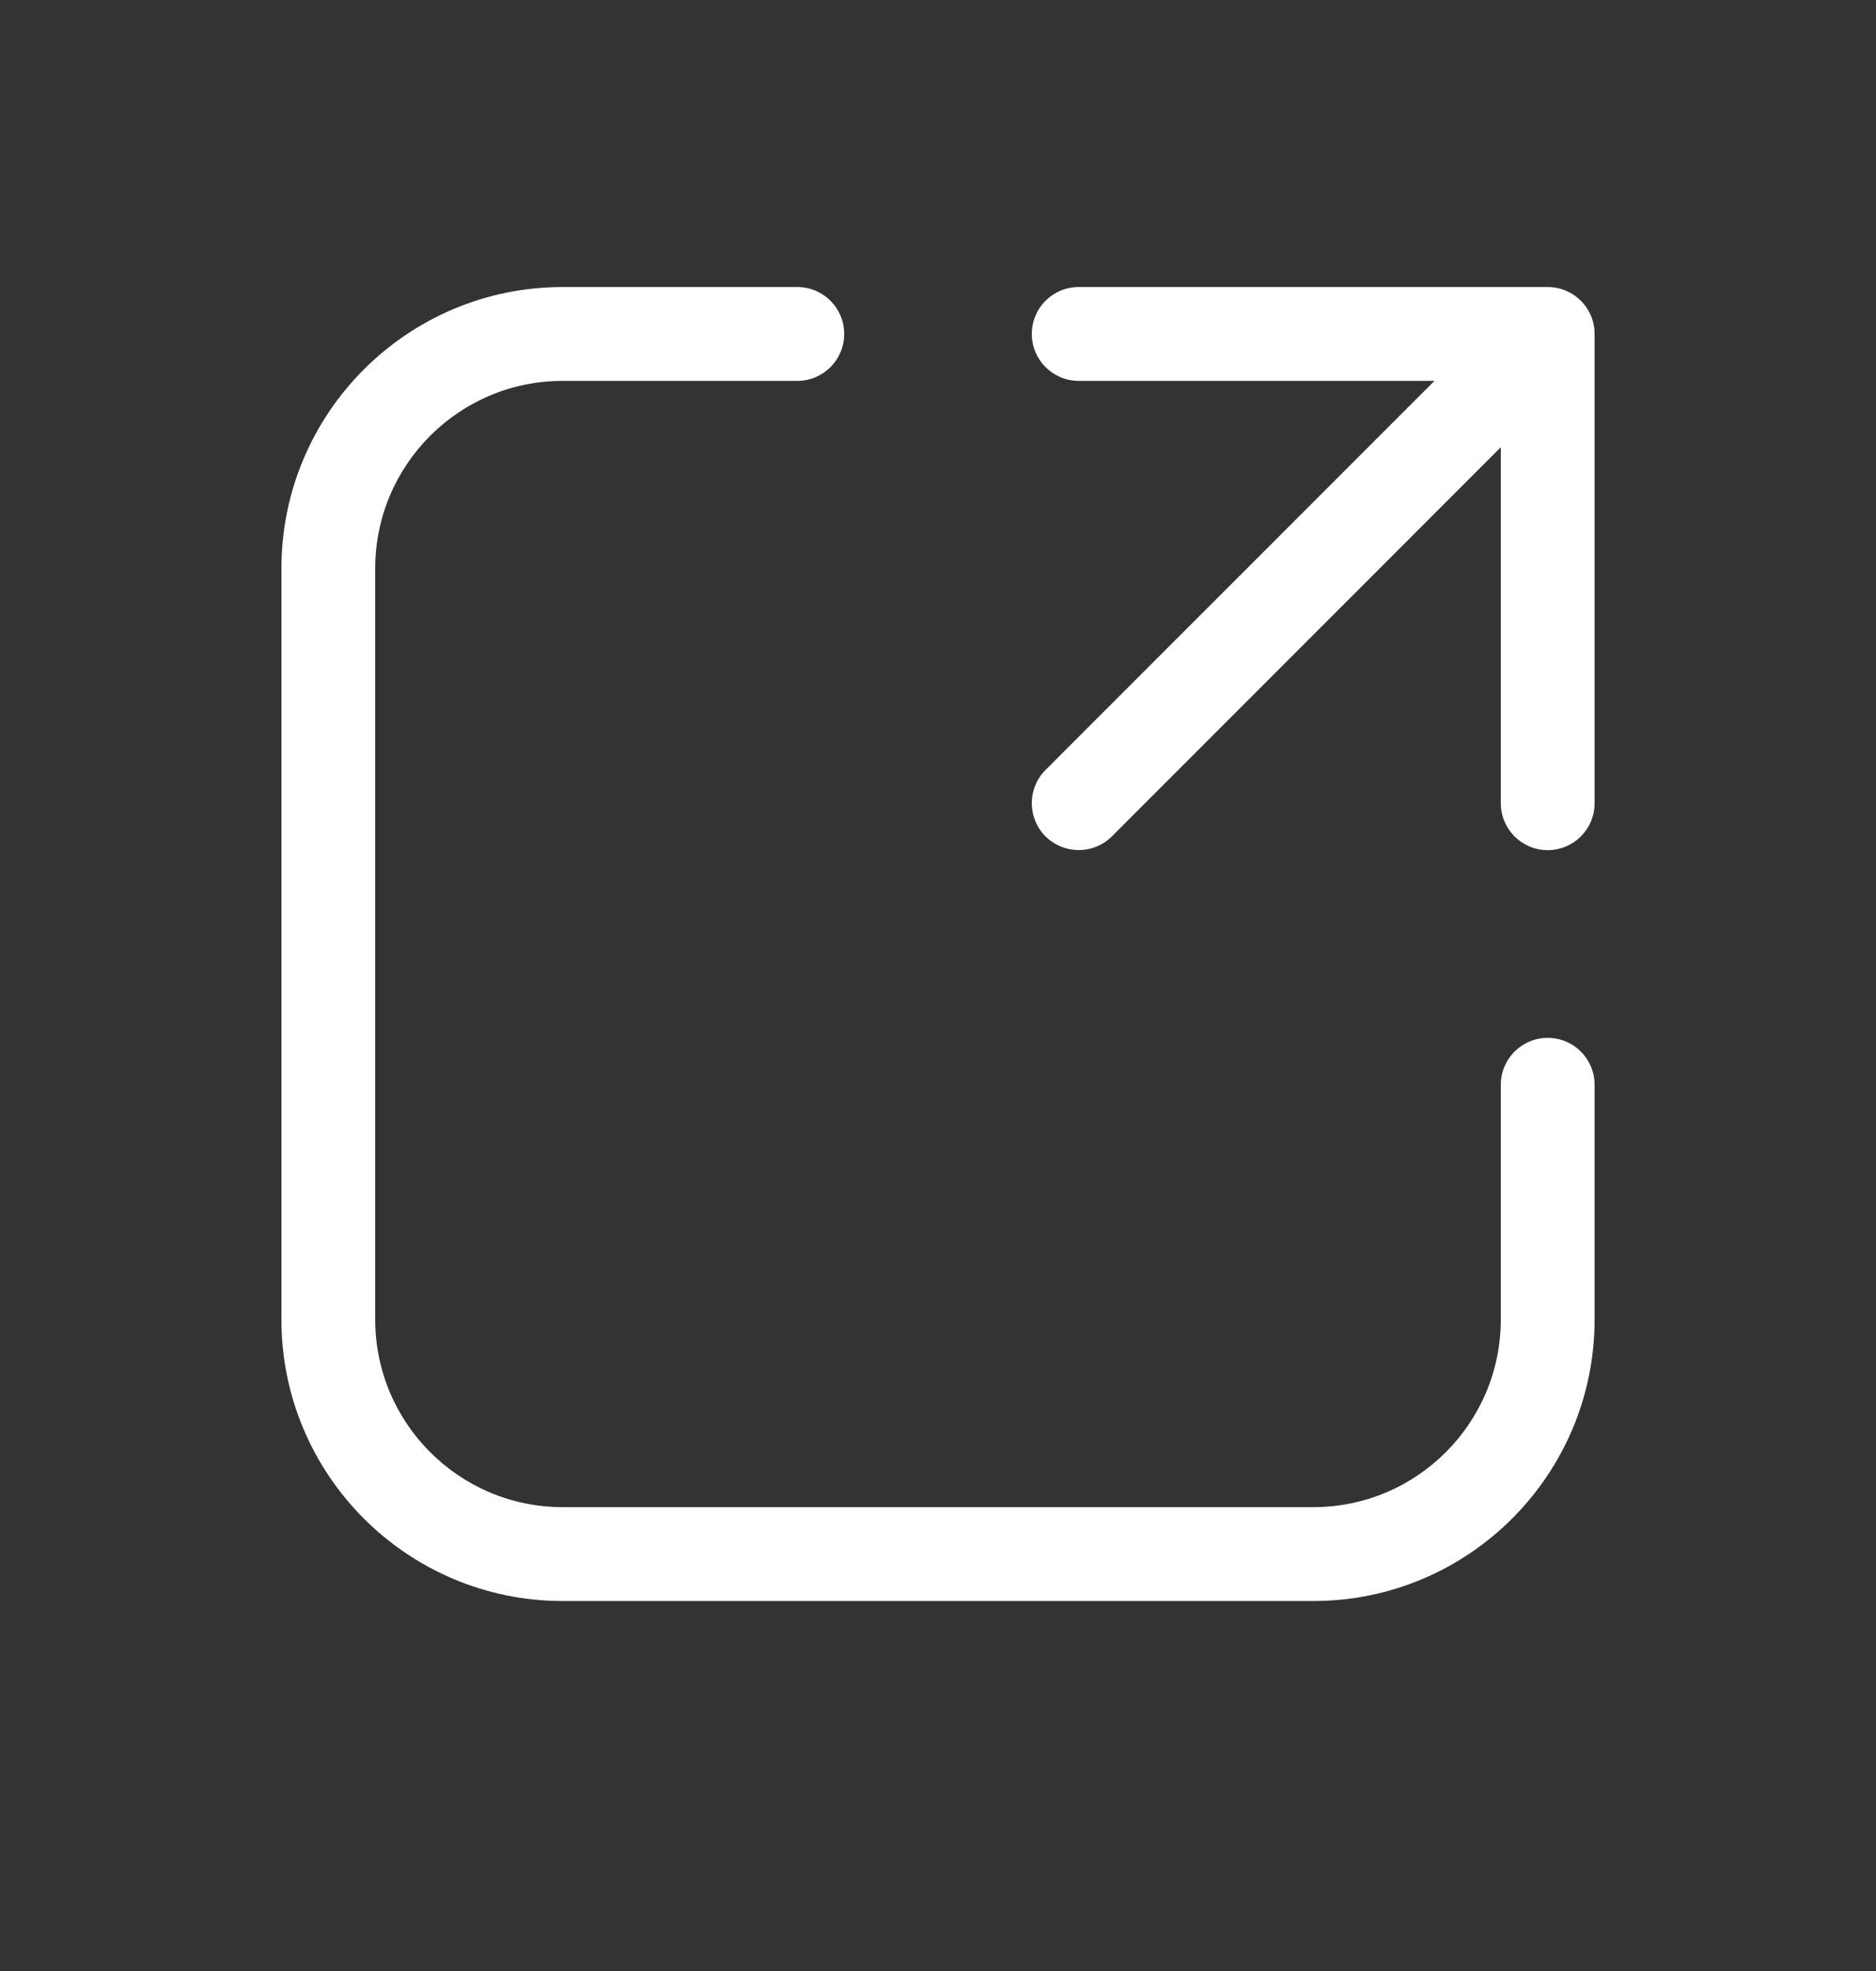<svg width="20" height="21" viewBox="0 0 20 21" fill="none" xmlns="http://www.w3.org/2000/svg">
<rect x="0" y="0" width="20" height="21" fill="#333333" stroke="none"/>
<path d="M6 4.058C4.895 4.058 4 4.953 4 6.058V14.058C4 15.162 4.895 16.058 6 16.058H14C15.105 16.058 16 15.162 16 14.058V11.558C16 11.281 16.224 11.058 16.5 11.058C16.776 11.058 17 11.281 17 11.558V14.058C17 15.714 15.657 17.058 14 17.058H6C4.343 17.058 3 15.714 3 14.058V6.058C3 4.401 4.343 3.058 6 3.058H8.5C8.776 3.058 9 3.281 9 3.558C9 3.834 8.776 4.058 8.5 4.058H6ZM11 3.558C11 3.281 11.224 3.058 11.5 3.058H16.5C16.776 3.058 17 3.281 17 3.558V8.558C17 8.834 16.776 9.058 16.5 9.058C16.224 9.058 16 8.834 16 8.558V4.765L11.854 8.911C11.658 9.106 11.342 9.106 11.146 8.911C10.951 8.716 10.951 8.399 11.146 8.204L15.293 4.058H11.5C11.224 4.058 11 3.834 11 3.558Z" fill="white"/>
</svg>
